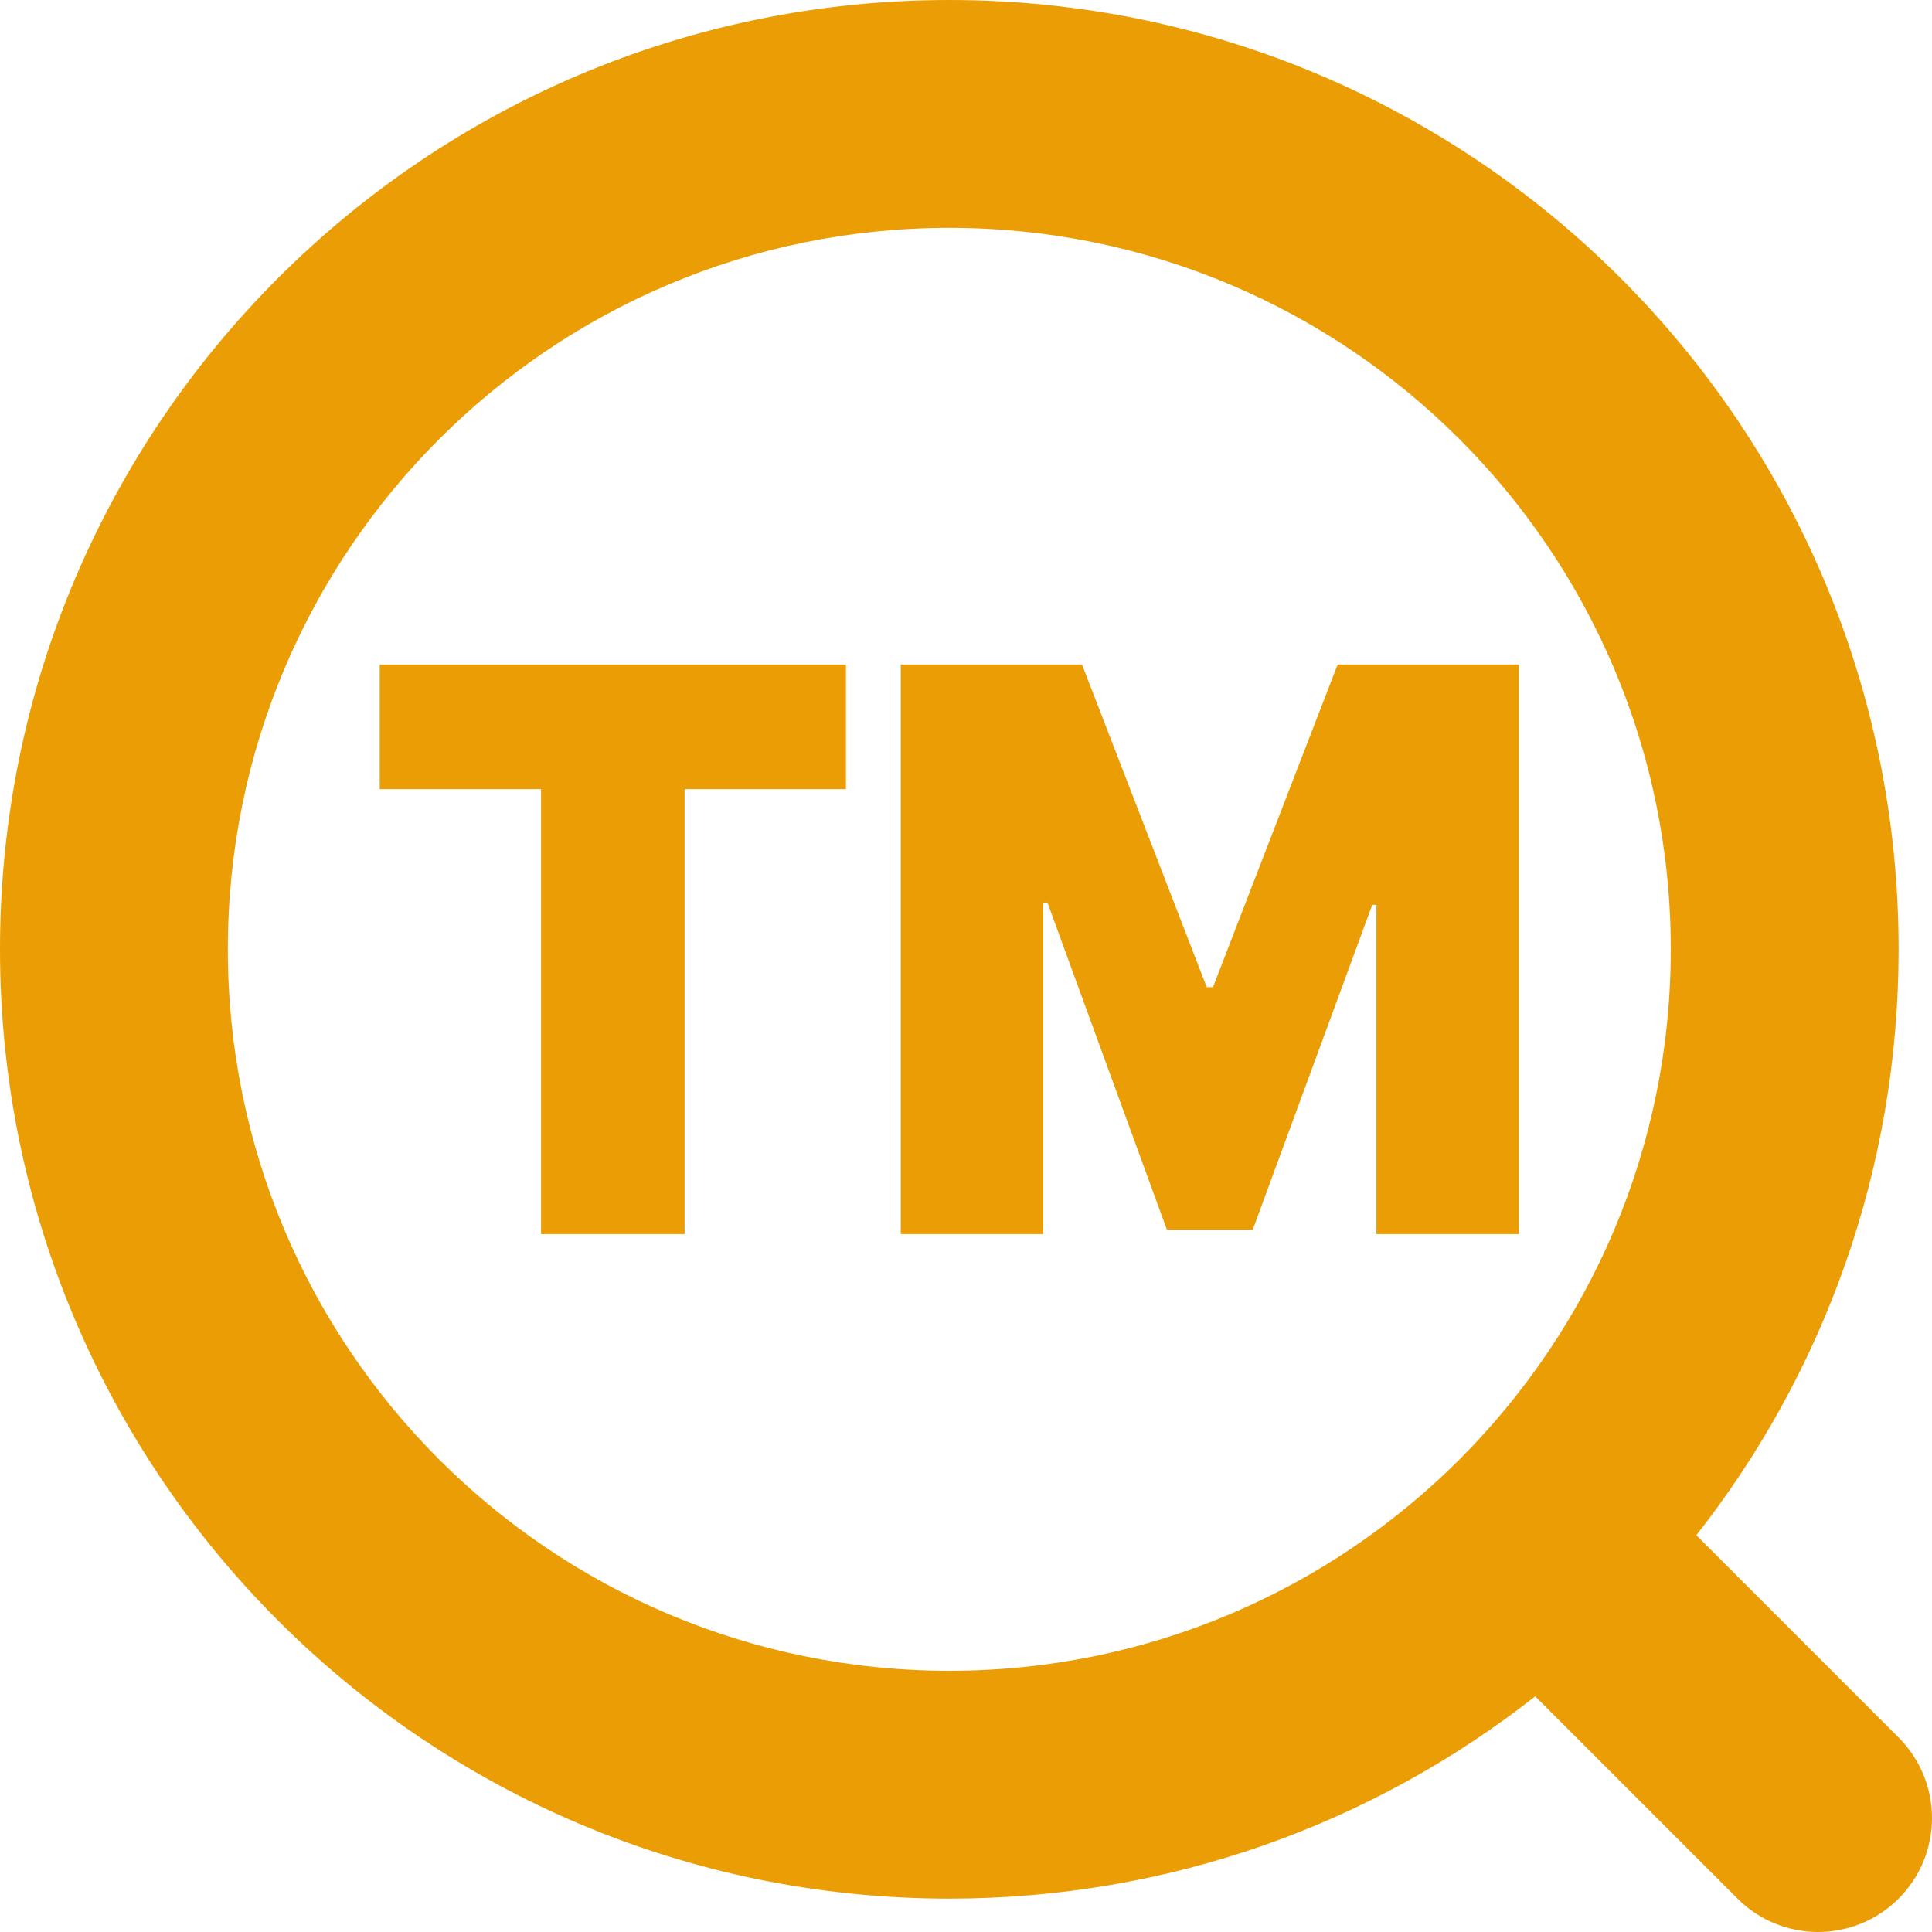 <svg width="44" height="44" viewBox="0 0 44 44" fill="none" xmlns="http://www.w3.org/2000/svg">
<path fill-rule="evenodd" clip-rule="evenodd" d="M21.62 0C9.68 0 0 9.68 0 21.62C0 33.56 9.68 43.24 21.62 43.24C26.655 43.24 31.289 41.519 34.963 38.633L39.571 43.24C40.584 44.253 42.227 44.253 43.24 43.24C44.253 42.227 44.253 40.584 43.24 39.571L38.633 34.963C41.519 31.289 43.24 26.655 43.24 21.62C43.24 9.68 33.56 0 21.62 0ZM5.189 21.62C5.189 12.545 12.545 5.189 21.62 5.189C30.695 5.189 38.051 12.545 38.051 21.62C38.051 30.695 30.695 38.051 21.62 38.051C12.545 38.051 5.189 30.695 5.189 21.62Z" fill="#EB9D05"/>
<path d="M20.514 15.134H24.642L27.482 22.482H27.625L30.464 15.134H34.592V28.106H31.347V20.607H31.252L28.531 28.005H26.575L23.855 20.556H23.759V28.106H20.514V15.134Z" fill="#EB9D05"/>
<path d="M8.648 17.972V15.134H19.266V17.972H15.591V28.106H12.322V17.972H8.648Z" fill="#EB9D05"/>
</svg>
